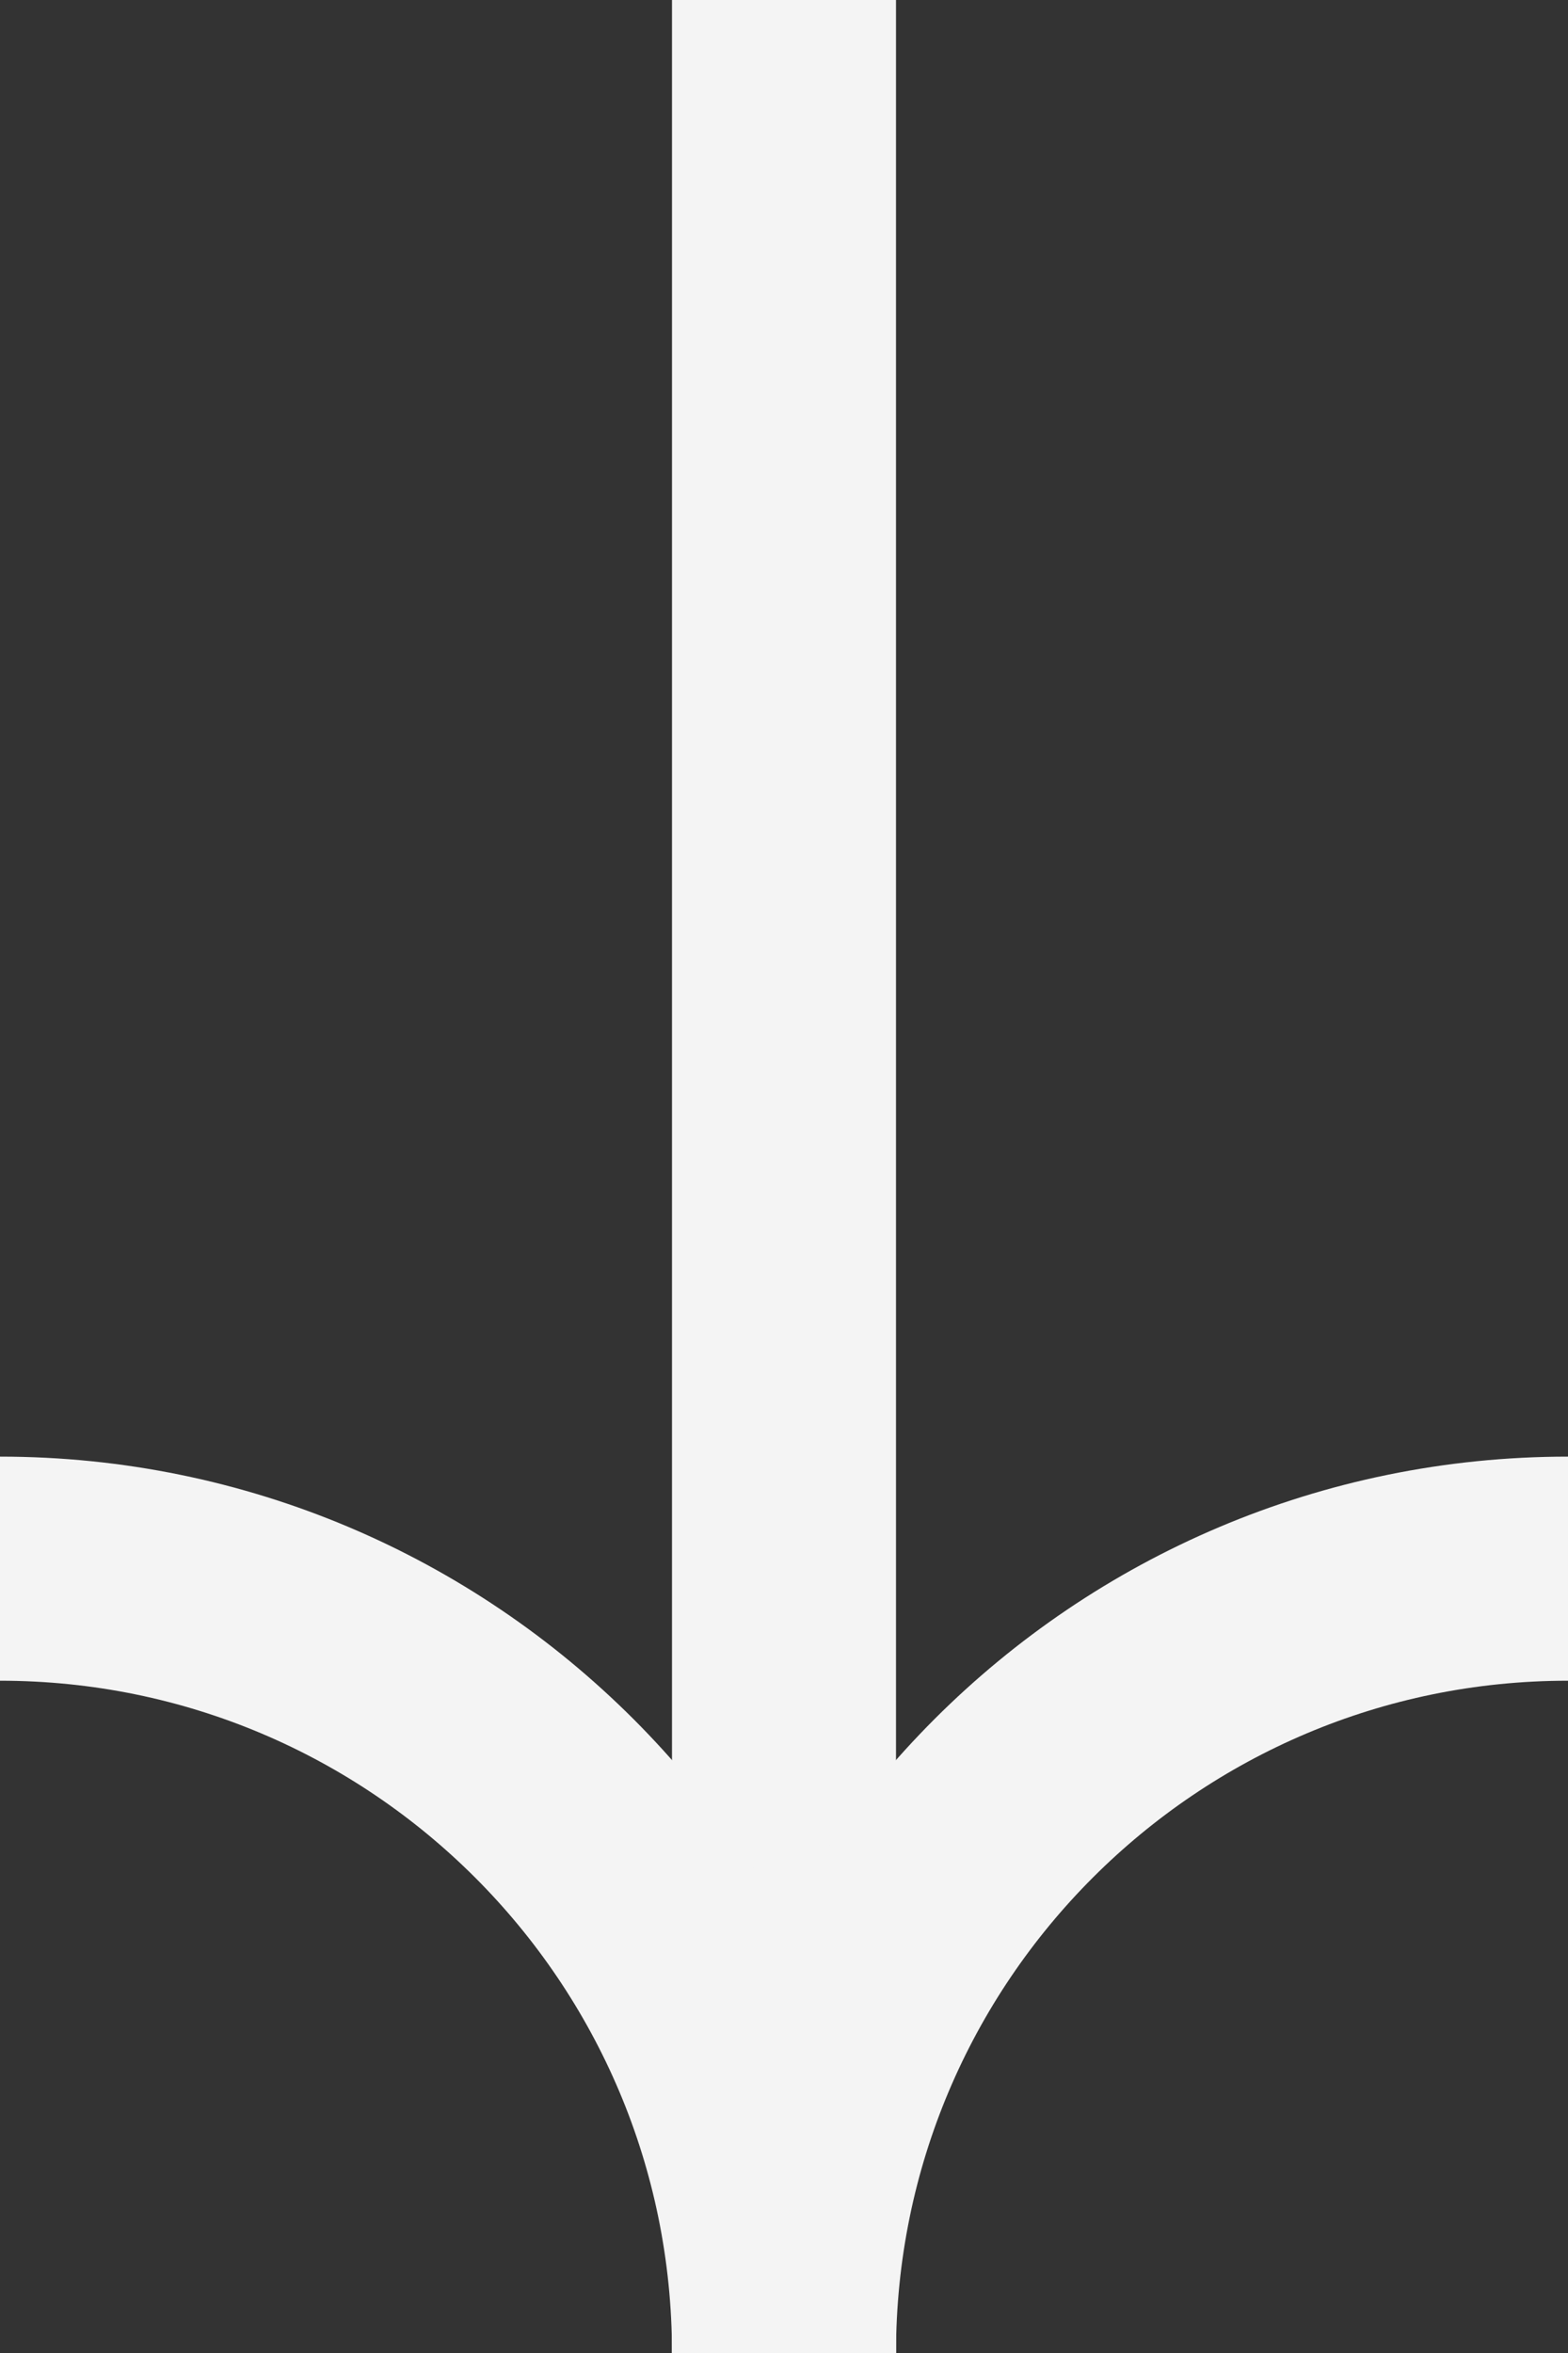 <svg width="14" height="21" viewBox="0 0 14 21" fill="none" xmlns="http://www.w3.org/2000/svg">
<rect x="0" y="0" width="14" height="21" fill="#333333" stroke="none"/>
<path d="M7 6.11959e-07L7 21" stroke="#F4F4F4" stroke-width="2"/>
<path d="M7 21C7 17.134 10.134 14 14 14" stroke="#F4F4F4" stroke-width="2"/>
<path d="M7 21C7 17.134 3.866 14 9.17939e-07 14" stroke="#F4F4F4" stroke-width="2"/>
</svg>

